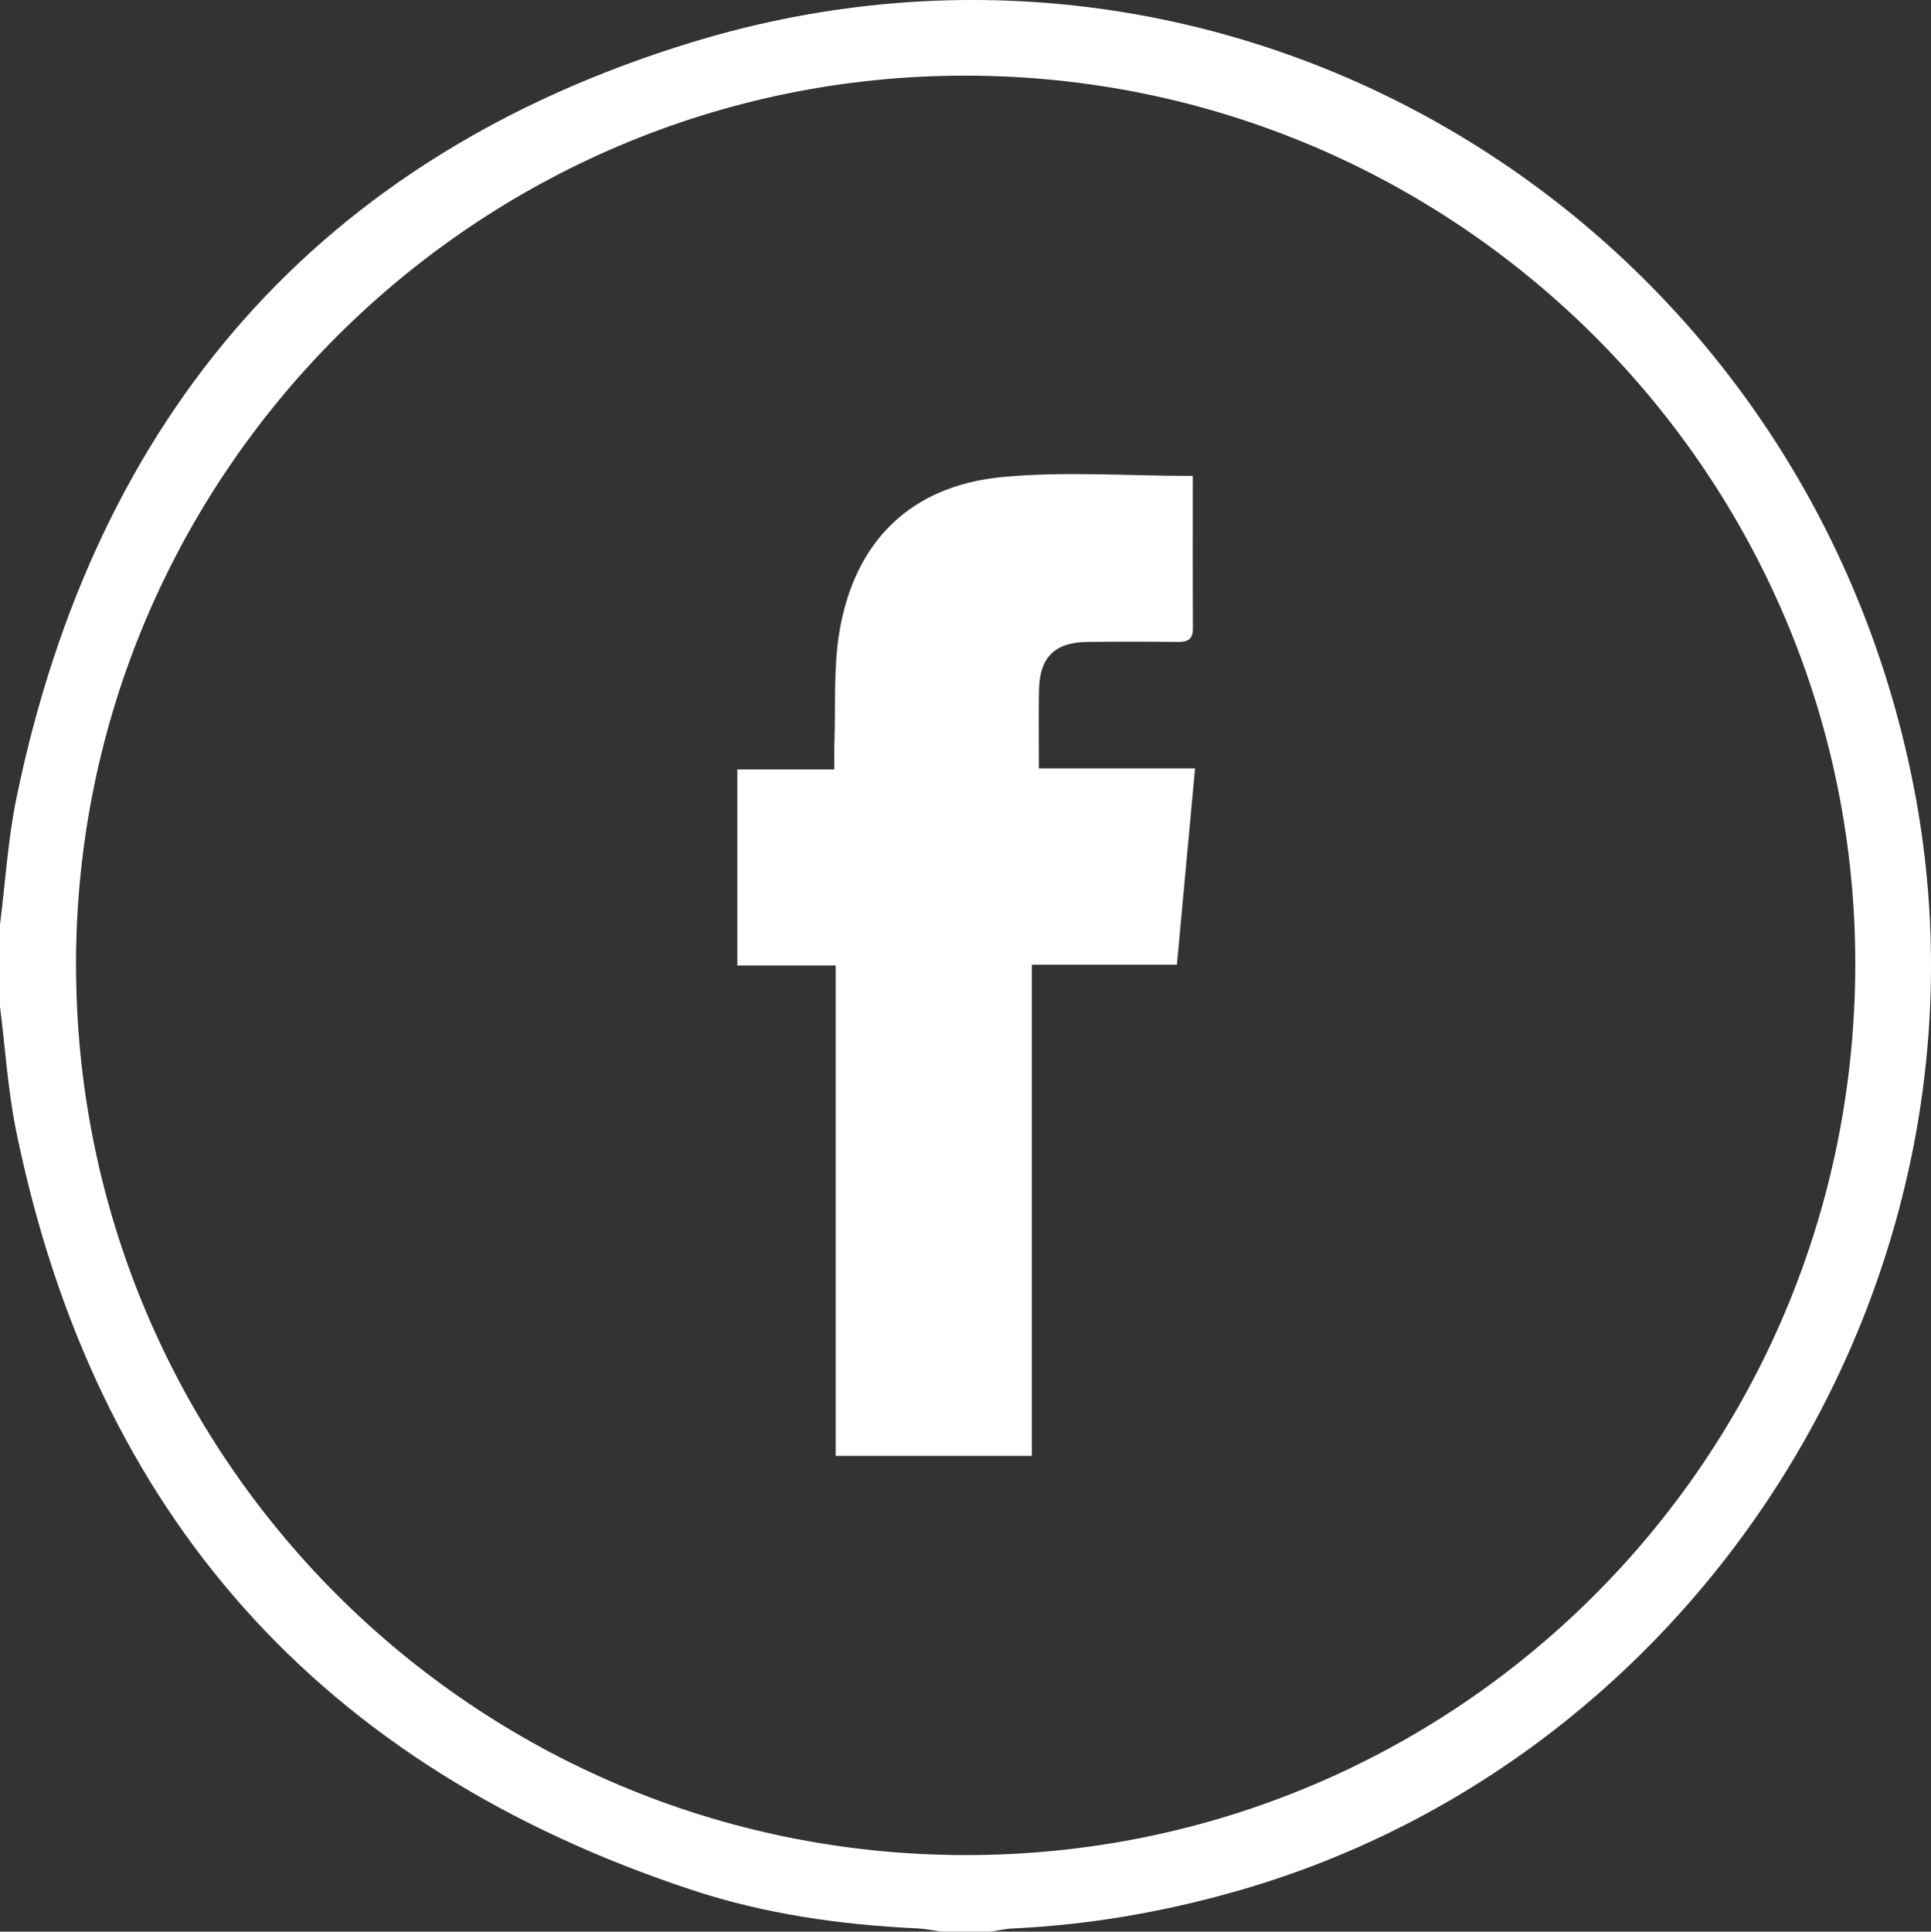 <?xml version="1.0" encoding="UTF-8"?><svg xmlns="http://www.w3.org/2000/svg" viewBox="0 0 470.8 470.9"><rect x="0" y="0" width="470.8" height="470.9" fill="#333333" stroke="none"/><defs><style>.d{fill:#fff;}</style></defs><g id="a"/><g id="b"><g id="c"><path class="d" d="M0,225.42c1.31-10.35,1.93-20.84,4.04-31.02C23.28,101.3,77.79,38.17,168.55,10.35,302.4-30.67,439.95,54.36,466.65,192.13c22.73,117.28-50.06,235.94-164.84,268.81-17.98,5.15-36.26,8.32-54.94,9.19-1.8,.08-3.59,.51-5.38,.77h-11.97c-1.96-.27-3.91-.7-5.87-.79-18.67-.88-37.11-3.49-54.85-9.34C78.32,430.91,23.14,369.35,3.98,275.9c-2.06-10.02-2.69-20.34-3.98-30.52,0-6.65,0-13.31,0-19.96Zm18.54,9.67c-.06,119.96,96.97,217.1,216.9,217.15,119.75,.05,216.52-96.59,216.9-216.61,.38-119.63-96.92-217.09-216.86-217.19-119.49-.1-216.89,97.17-216.95,216.65Z"/><path class="d" d="M290.82,116c0,12.62-.04,24.92,.03,37.21,.02,2.74-1.35,3.31-3.74,3.28-7.32-.09-14.64-.08-21.95,0-7.92,.08-11.63,3.64-11.83,11.55-.16,6.26-.03,12.53-.03,19.27h38.07c-1.49,16.14-2.93,31.74-4.42,47.86h-35.38v119.75h-47.83v-119.56h-23.97v-47.79h23.65c0-2.46-.06-4.38,.01-6.29,.33-9.12-.26-18.4,1.24-27.33,3.73-22.1,17.43-35.54,39.73-37.66,15.13-1.44,30.5-.27,46.41-.27Z"/></g></g></svg>